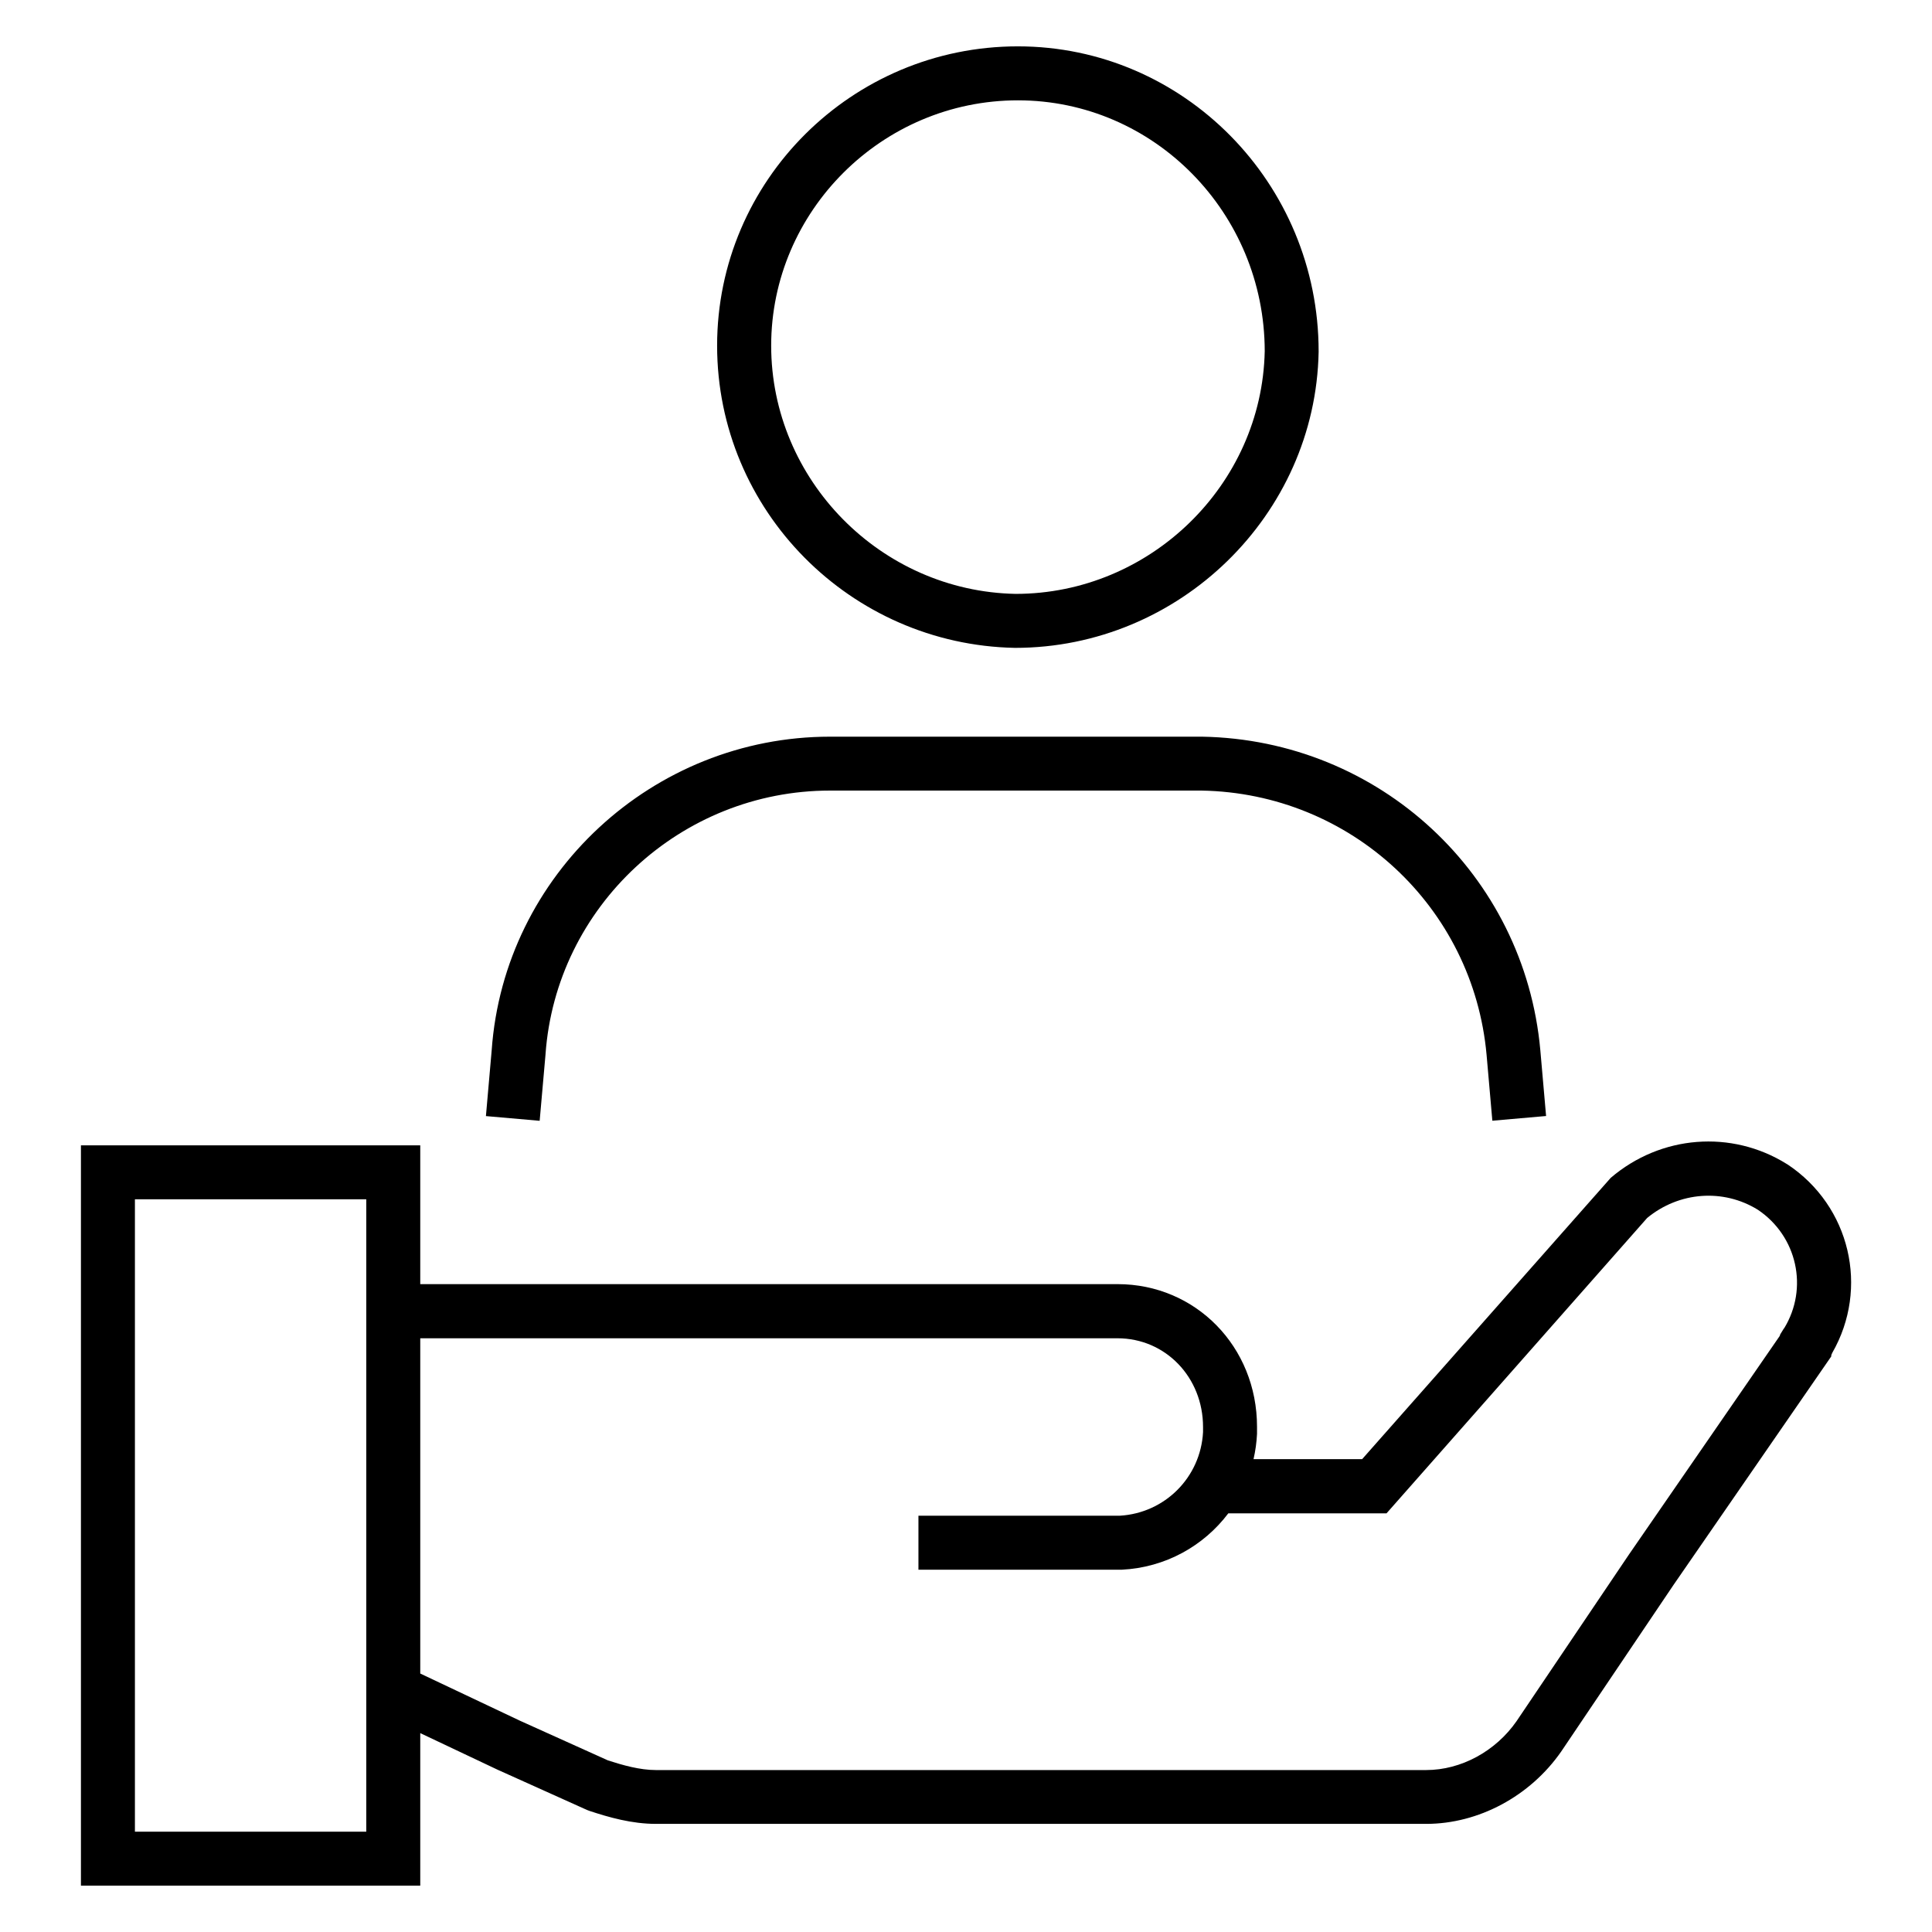 <svg viewBox="0 0 238 238" xmlns="http://www.w3.org/2000/svg"><path d="m220.19 143.44-.08-.05c-6.81-4.25-15.53-3.56-21.69 1.71l-30.62 34.65h-13.38c.23-1.01.38-2.05.43-3.12v-.87c0-9.86-7.55-17.57-17.18-17.57h-85.9v-17.1h-41.8v91.2h41.8v-18.79l9.53 4.51 11.02 4.96.32.12c2.36.78 5.18 1.59 8.16 1.59h94.9c6.43 0 12.79-3.4 16.62-8.91l13.84-20.53 19.43-28.15v-.15c.04-.09.08-.19.12-.28 4.58-7.97 2.22-18.08-5.51-23.22zm-175.07 82.2h-28.5v-77.9h28.5zm174.65-62.02-.49.8v.06s-.04.08-.05.11l-18.57 26.92-13.84 20.52c-2.58 3.71-6.84 6.02-11.13 6.02h-94.9c-1.97 0-4.08-.6-5.9-1.19l-10.8-4.87-12.32-5.83v-41.3h85.89c5.91 0 10.54 4.8 10.54 10.93v.63c-.3 5.57-4.7 9.98-10.27 10.3h-24.79v6.65h25.05c5.39-.27 10.09-2.93 13.12-6.94h19.49l32.11-36.39c3.93-3.24 9.37-3.65 13.64-1.01 4.84 3.25 6.26 9.66 3.23 14.61z"/><path d="m125.04 79.81c20.24 0 37.02-16.35 37.4-36.46v-.06c0-20.72-16.62-37.58-37.05-37.58s-37.05 16.54-37.05 36.87 16.43 36.84 36.69 37.23zm.36-67.45c16.75 0 30.38 13.86 30.4 30.9-.34 16.49-14.13 29.9-30.69 29.9-16.6-.32-30.11-14.03-30.11-30.58s13.64-30.22 30.4-30.22z"/><path d="m67.2 129.89c1.29-18.23 16.68-32.5 35.05-32.5h45.77c18.37.32 33.47 14.32 35.11 32.56l.71 8.11 6.62-.58-.71-8.11c-1.95-21.64-19.84-38.24-41.68-38.62h-45.82c-21.84 0-40.15 16.99-41.68 38.63l-.71 8.11 6.62.58.72-8.16z"/></svg>